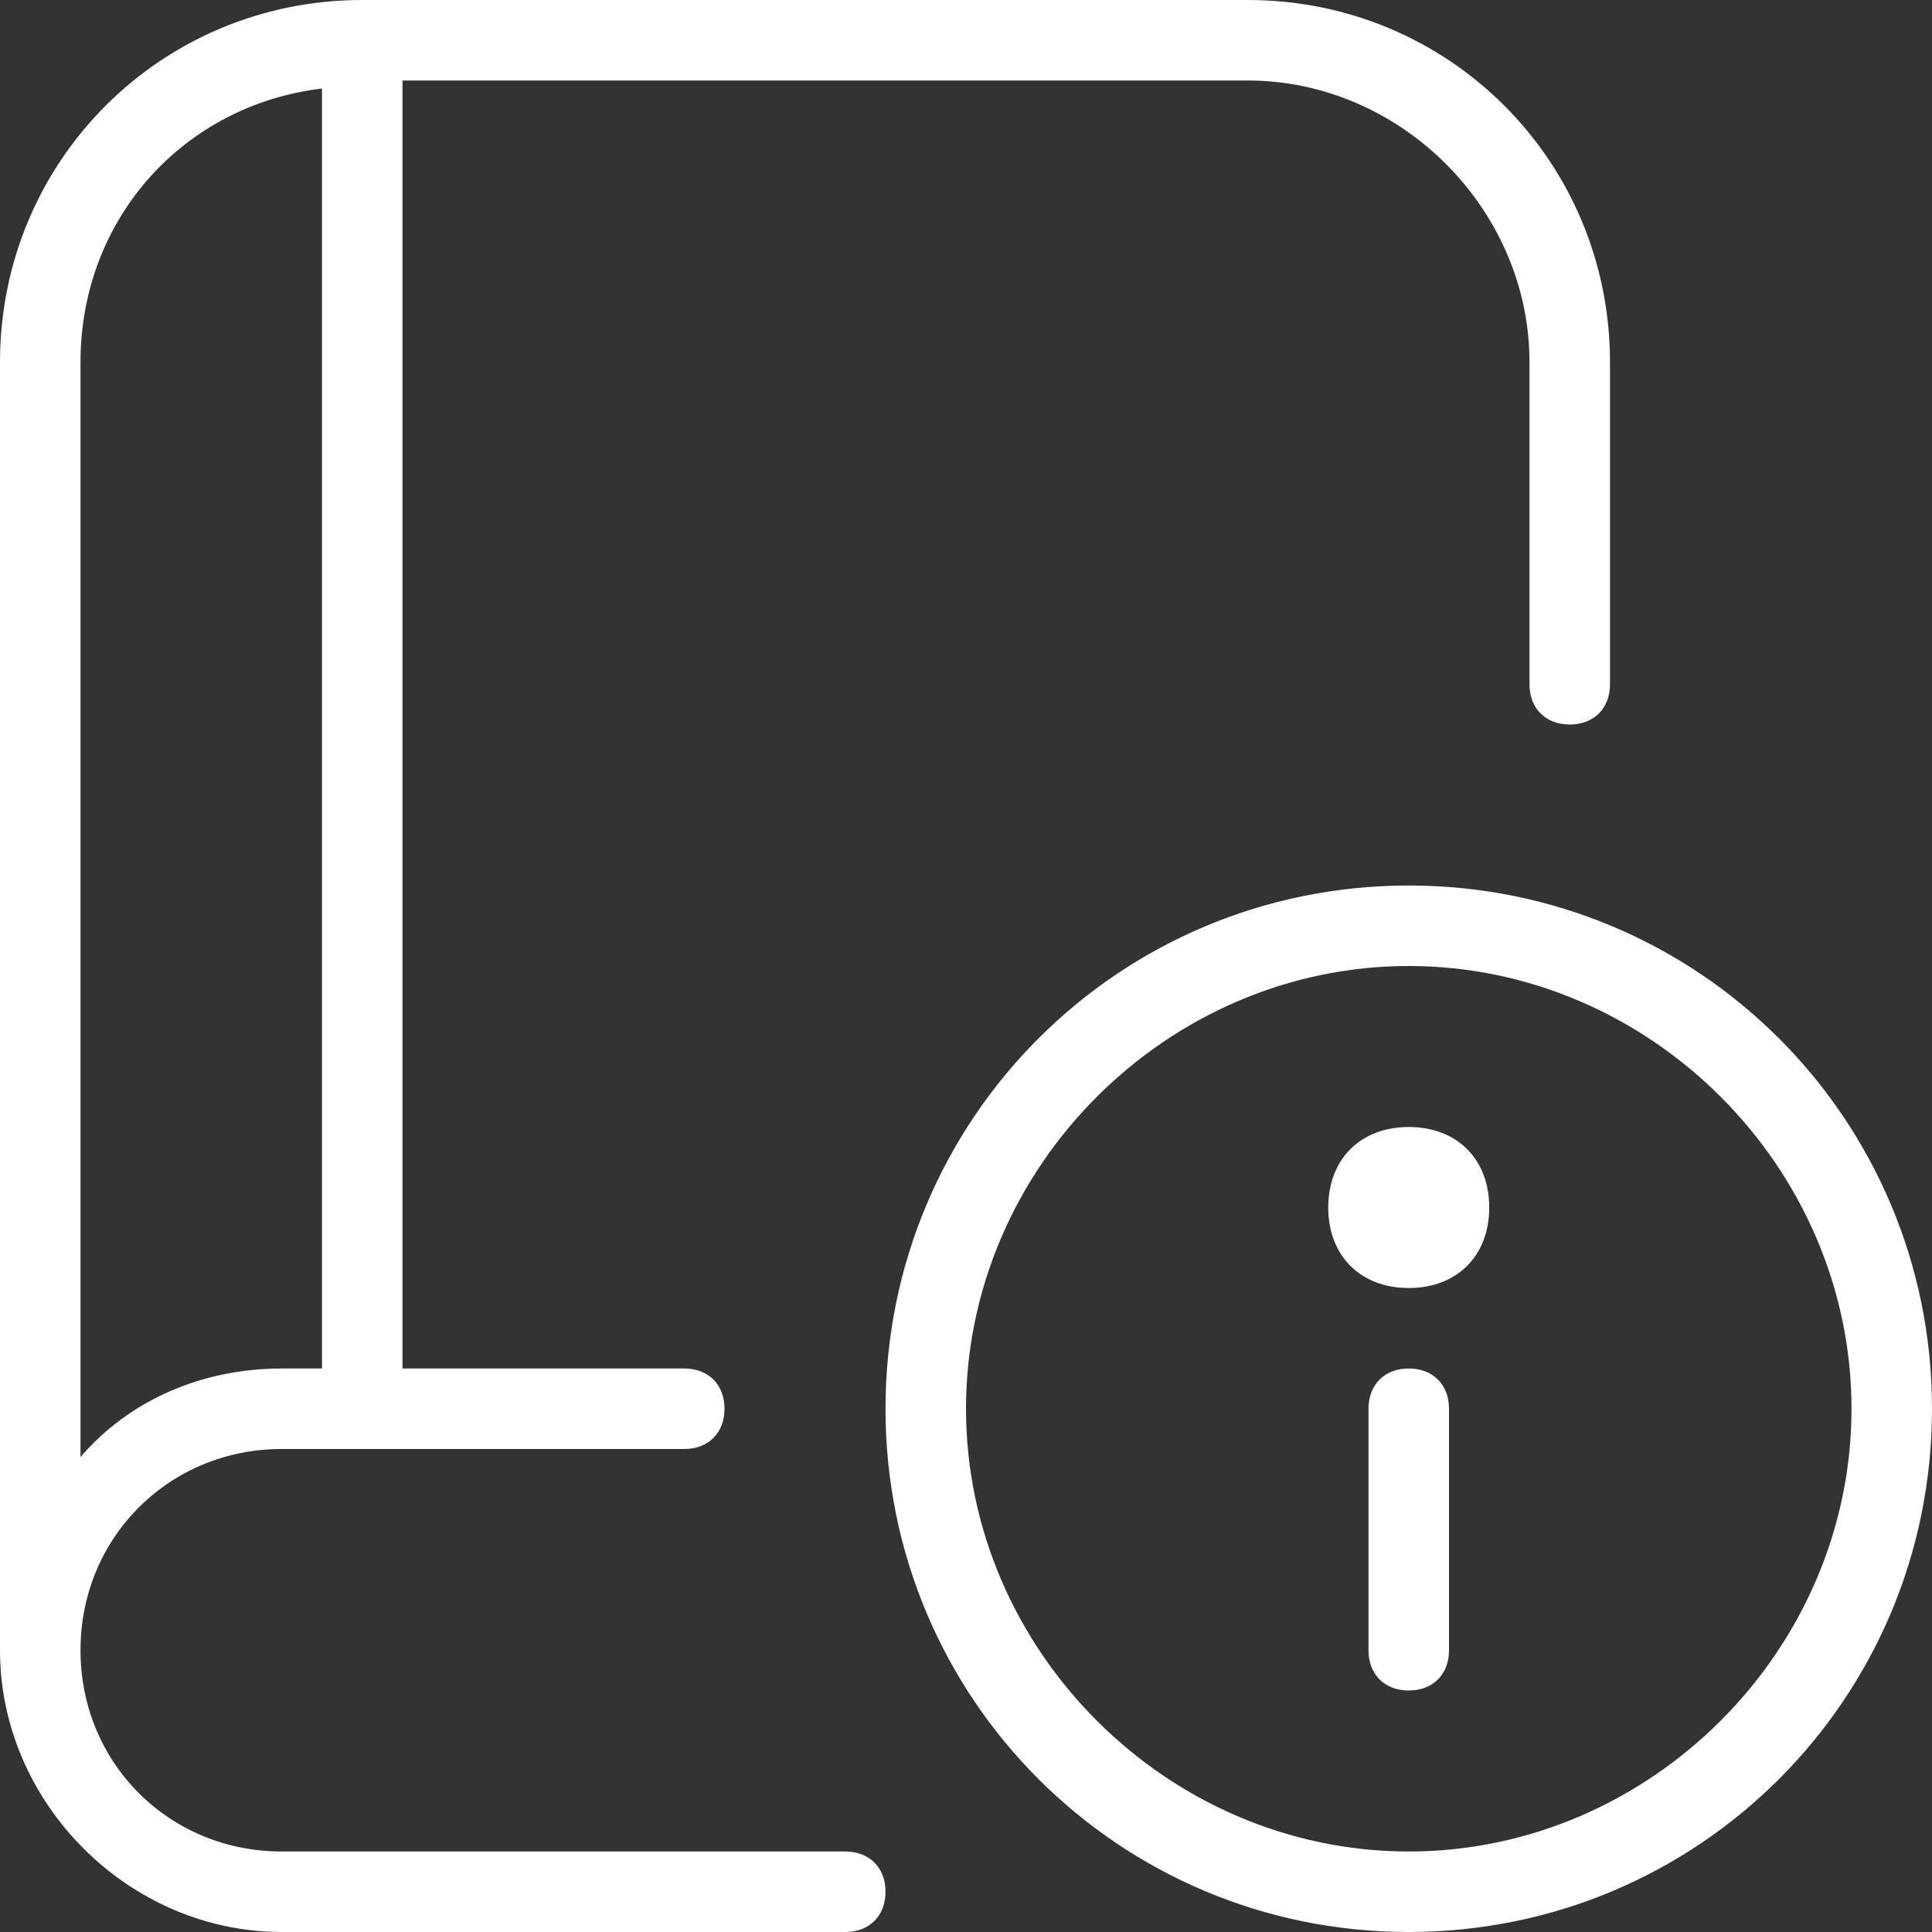 <?xml version="1.0" encoding="utf-8"?>
<!-- Generator: Adobe Illustrator 26.0.3, SVG Export Plug-In . SVG Version: 6.00 Build 0)  -->
<svg version="1.1" id="Layer_1" xmlns="http://www.w3.org/2000/svg" xmlns:xlink="http://www.w3.org/1999/xlink" x="0px" y="0px"
	 viewBox="0 0 24 24" style="enable-background:new 0 0 24 24;" xml:space="preserve">
<rect x="0" y="0" width="24" height="24" fill="#333333" stroke="none"/>
<style type="text/css">
	.st0{fill:#FFFFFF;}
</style>
<path class="st0" d="M17.5,11c-3.6,0-6.5,2.9-6.5,6.5s2.9,6.5,6.5,6.5s6.5-2.9,6.5-6.5S21.1,11,17.5,11z M17.5,23
	c-3,0-5.5-2.5-5.5-5.5s2.5-5.5,5.5-5.5s5.5,2.5,5.5,5.5S20.5,23,17.5,23z M10.5,23h-7C2.1,23,1,21.9,1,20.5S2.1,18,3.5,18h5
	C8.8,18,9,17.8,9,17.5S8.8,17,8.5,17H5V1h10.5C17.4,1,19,2.6,19,4.5v4C19,8.8,19.2,9,19.5,9S20,8.8,20,8.5v-4C20,2,18,0,15.5,0h-11
	C2,0,0,2,0,4.5v16C0,22.4,1.6,24,3.5,24h7c0.3,0,0.5-0.2,0.5-0.5S10.8,23,10.5,23z M1,4.5c0-1.8,1.3-3.2,3-3.4V17H3.5
	c-1,0-1.9,0.4-2.5,1.1V4.5z M18,17.5v3c0,0.3-0.2,0.5-0.5,0.5S17,20.8,17,20.5v-3c0-0.3,0.2-0.5,0.5-0.5S18,17.2,18,17.5z M18.5,15
	c0,0.6-0.4,1-1,1s-1-0.4-1-1s0.4-1,1-1S18.5,14.4,18.5,15z"/>
</svg>
